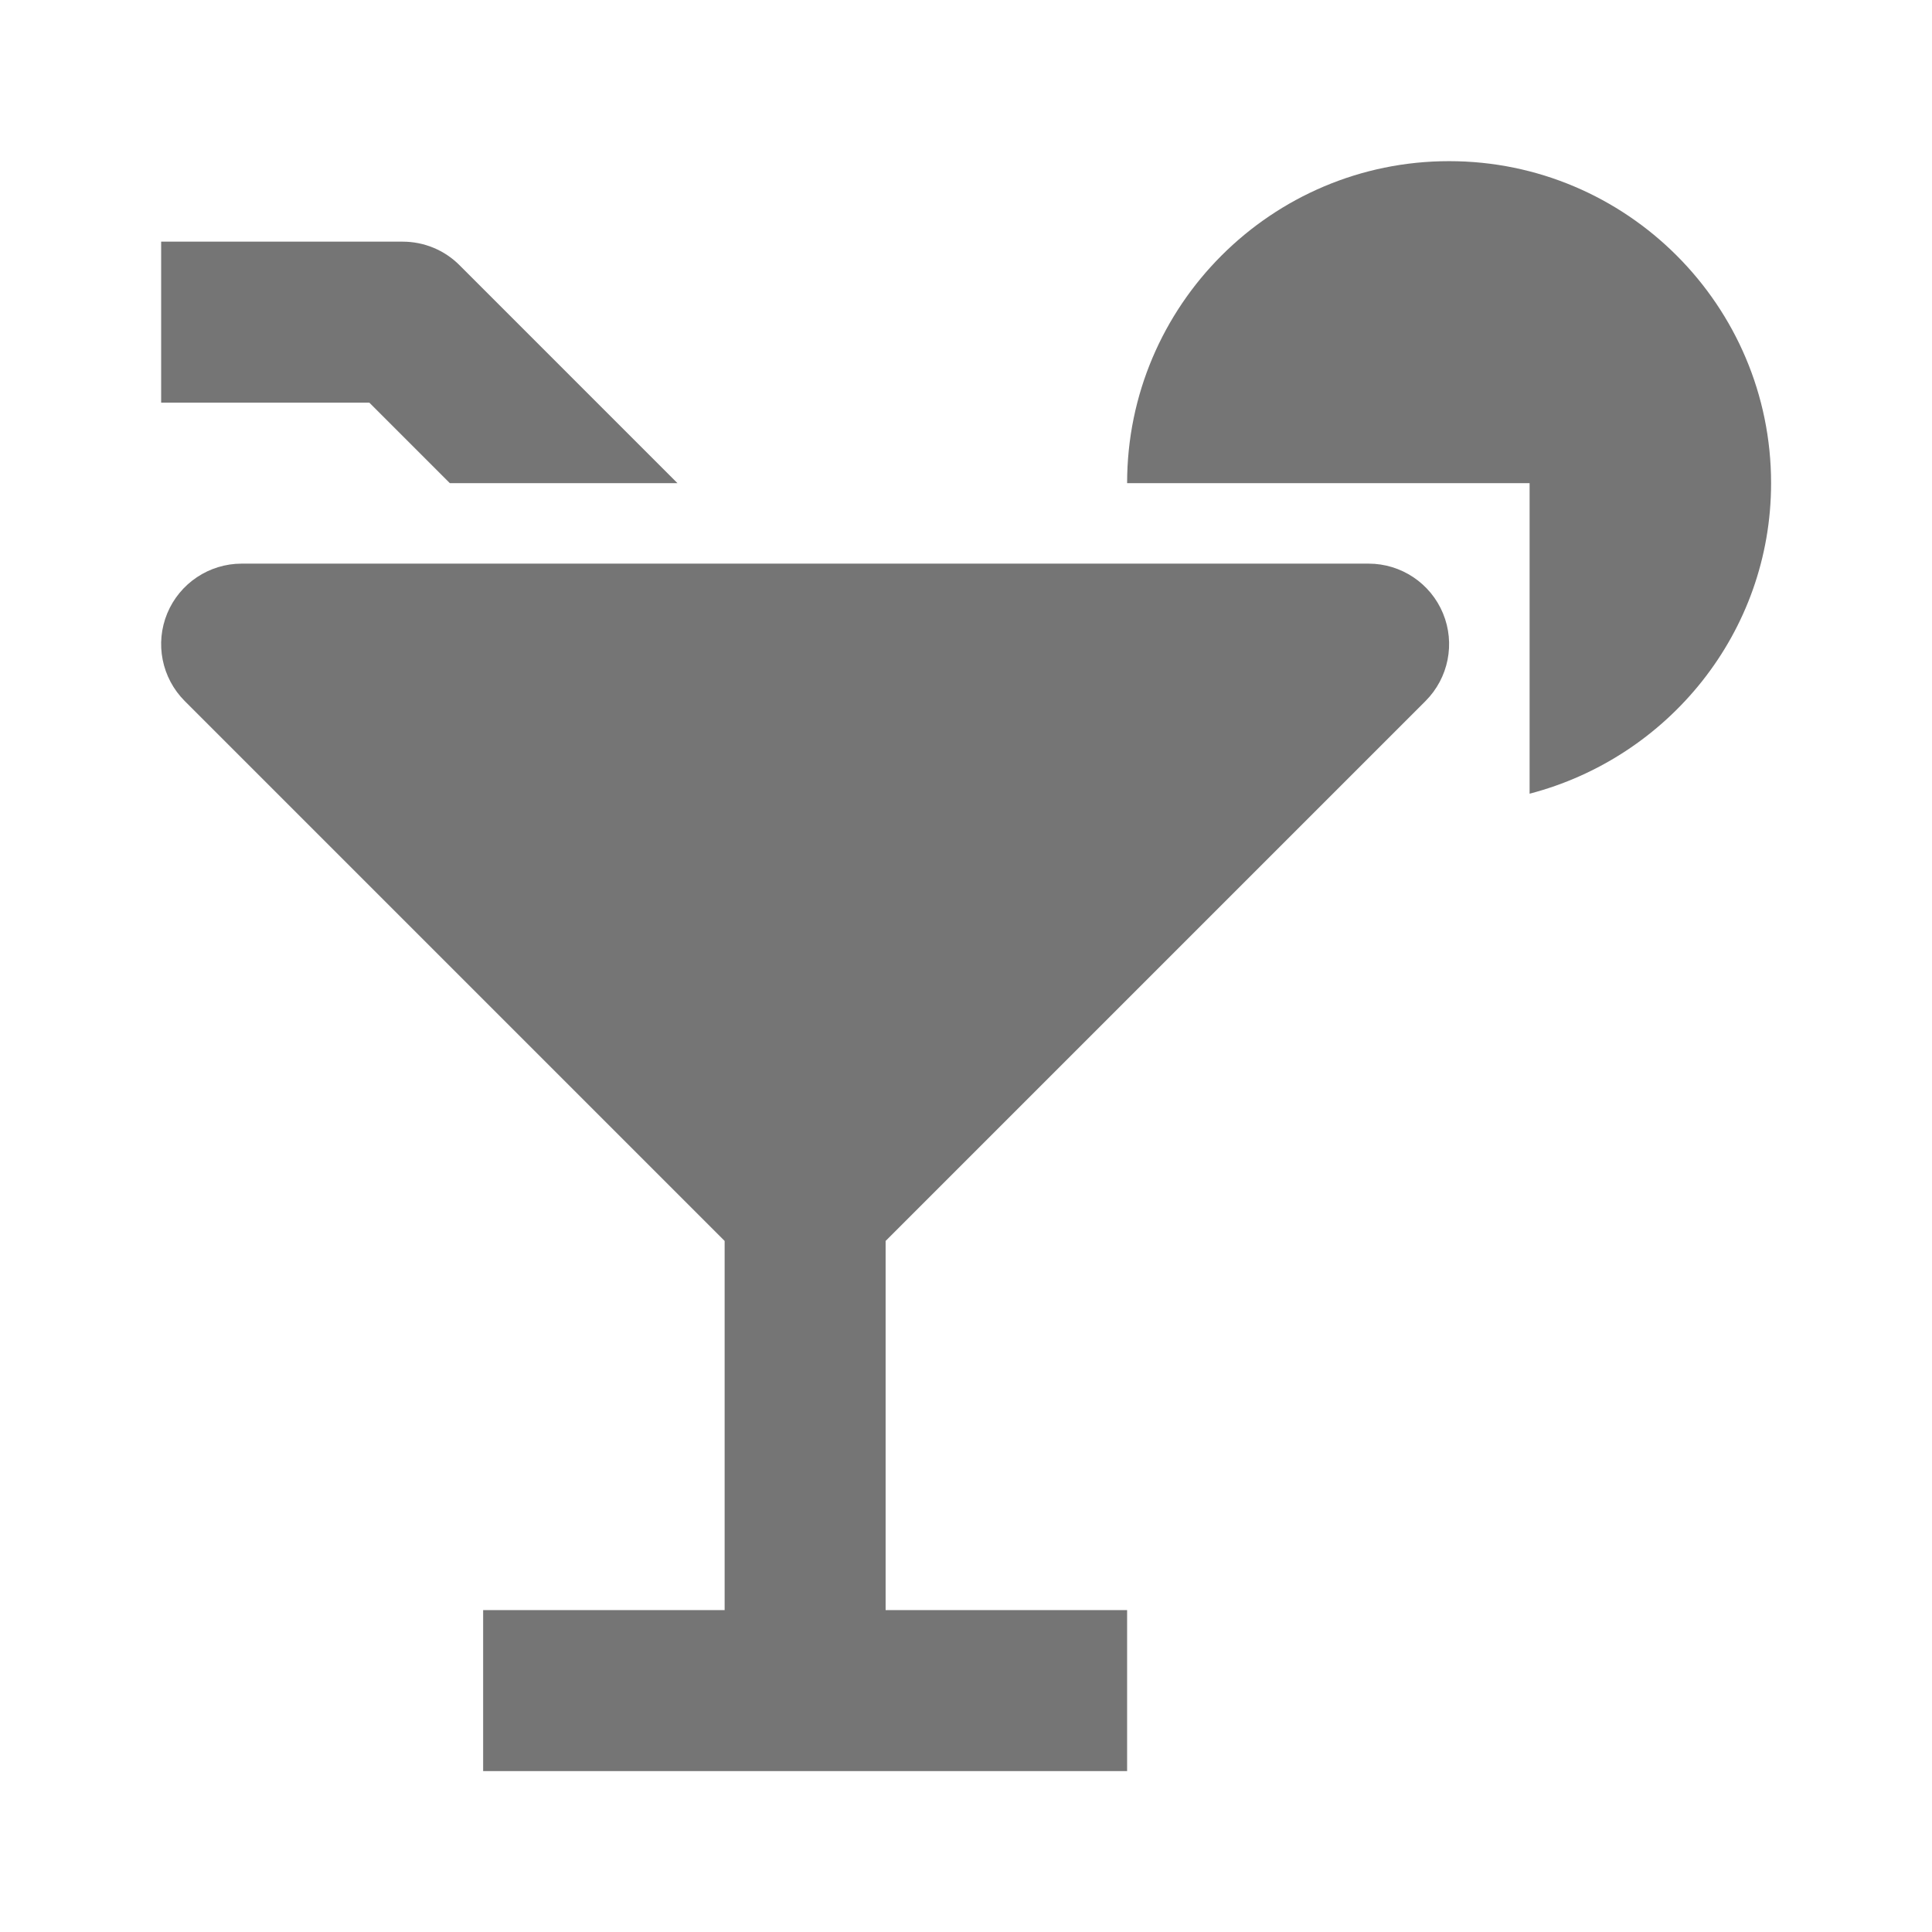 <?xml version="1.0" encoding="utf-8"?>
<!-- Generator: Adobe Illustrator 16.0.0, SVG Export Plug-In . SVG Version: 6.00 Build 0)  -->
<!DOCTYPE svg PUBLIC "-//W3C//DTD SVG 1.1//EN" "http://www.w3.org/Graphics/SVG/1.1/DTD/svg11.dtd">
<svg version="1.1" xmlns="http://www.w3.org/2000/svg" xmlns:xlink="http://www.w3.org/1999/xlink" x="0px" y="0px"
	 width="24.001px" height="24.001px" viewBox="0 0 24.001 24.001" enable-background="new 0 0 24.001 24.001" xml:space="preserve">
<g id="Frames-24px">
	<rect fill="none" width="24.001" height="24.001"/>
</g>
<g id="Outline">
	<g>
		<path fill="#757575" d="M18.002,2.002c-2.206,0-4,1.794-4,4h5V9.86c1.72-0.448,3-2,3-3.858
			C22.002,3.796,20.208,2.002,18.002,2.002z"/>
		<path fill="#757575" d="M17.002,7.002h-14c-0.404,0-0.769,0.244-0.924,0.617c-0.155,0.374-0.069,0.804,0.217,1.09l6.707,6.707
			v4.586h-3v2h8v-2h-3v-4.586l6.707-6.707c0.286-0.286,0.372-0.716,0.217-1.09C17.771,7.246,17.407,7.002,17.002,7.002z"/>
		<path fill="#757575" d="M5.588,6.002h2.828L5.709,3.295C5.522,3.107,5.268,3.002,5.002,3.002h-3v2h2.586L5.588,6.002z"/>
	</g>
</g>
</svg>
